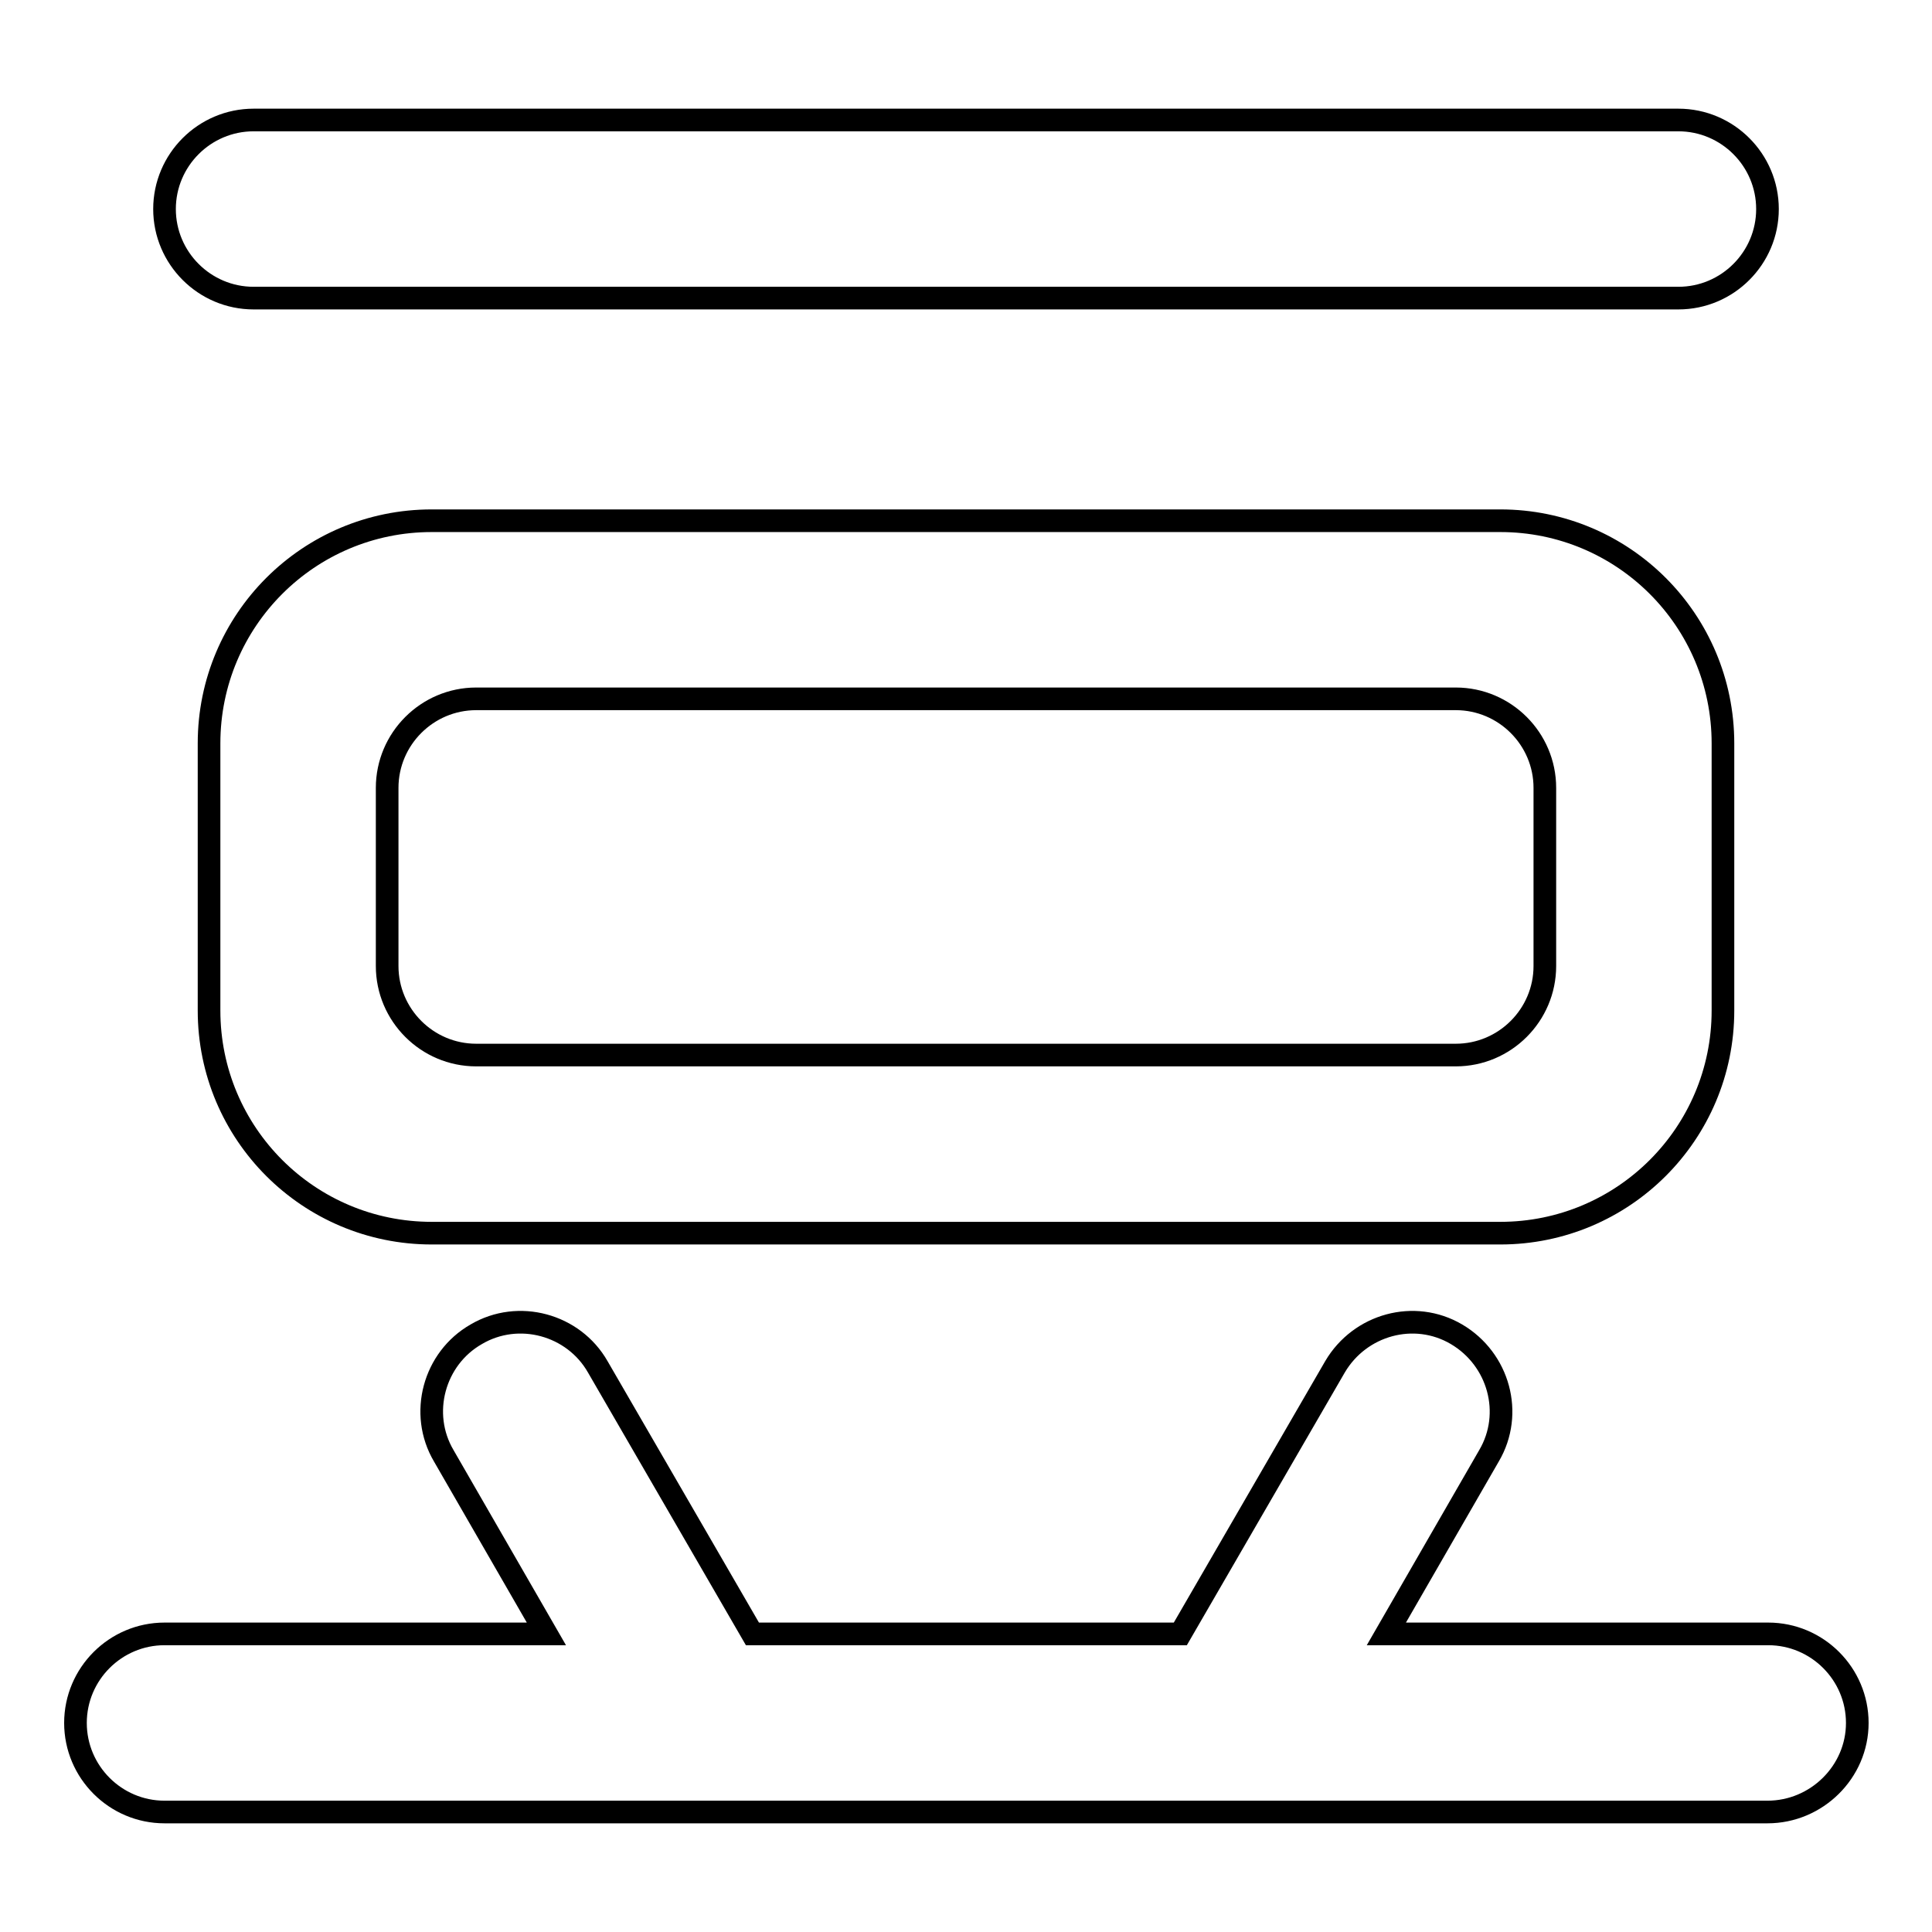 <?xml version="1.0" encoding="utf-8"?>
<!-- Svg Vector Icons : http://www.onlinewebfonts.com/icon -->
<!DOCTYPE svg PUBLIC "-//W3C//DTD SVG 1.1//EN" "http://www.w3.org/Graphics/SVG/1.1/DTD/svg11.dtd">
<svg version="1.1" xmlns="http://www.w3.org/2000/svg" xmlns:xlink="http://www.w3.org/1999/xlink" x="0px" y="0px" viewBox="0 0 256 256" enable-background="new 0 0 256 256" xml:space="preserve">
<g> <path stroke-width="3" fill-opacity="0" stroke="#000000"  d="M234.2,240.1H21.8c-6.5,0-11.8-5.3-11.8-11.8s5.3-11.8,11.8-11.8h50.6l-13.6-23.6 c-3.3-5.6-1.3-12.9,4.3-16.1c5.6-3.3,12.9-1.3,16.1,4.3l20.5,35.4h56.7l20.5-35.4c3.3-5.6,10.5-7.6,16.1-4.3 c5.6,3.3,7.6,10.5,4.3,16.1l-13.6,23.6h50.6c6.5,0,11.8,5.3,11.8,11.8S240.7,240.1,234.2,240.1z M57.2,69h141.6 c16.3,0,29.5,13.2,29.5,29.5v35.4c0,16.3-13.2,29.5-29.5,29.5H57.2c-16.3,0-29.5-13.2-29.5-29.5V98.5C27.7,82.2,40.9,69,57.2,69z  M51.3,128c0,6.5,5.3,11.8,11.8,11.8h129.8c6.5,0,11.8-5.3,11.8-11.8v-23.6c0-6.5-5.3-11.8-11.8-11.8H63.1 c-6.5,0-11.8,5.3-11.8,11.8V128L51.3,128z M222.4,39.5H33.6c-6.5,0-11.8-5.3-11.8-11.8c0-6.5,5.3-11.8,11.8-11.8h188.8 c6.5,0,11.8,5.3,11.8,11.8S228.9,39.5,222.4,39.5z"/></g>
</svg>
